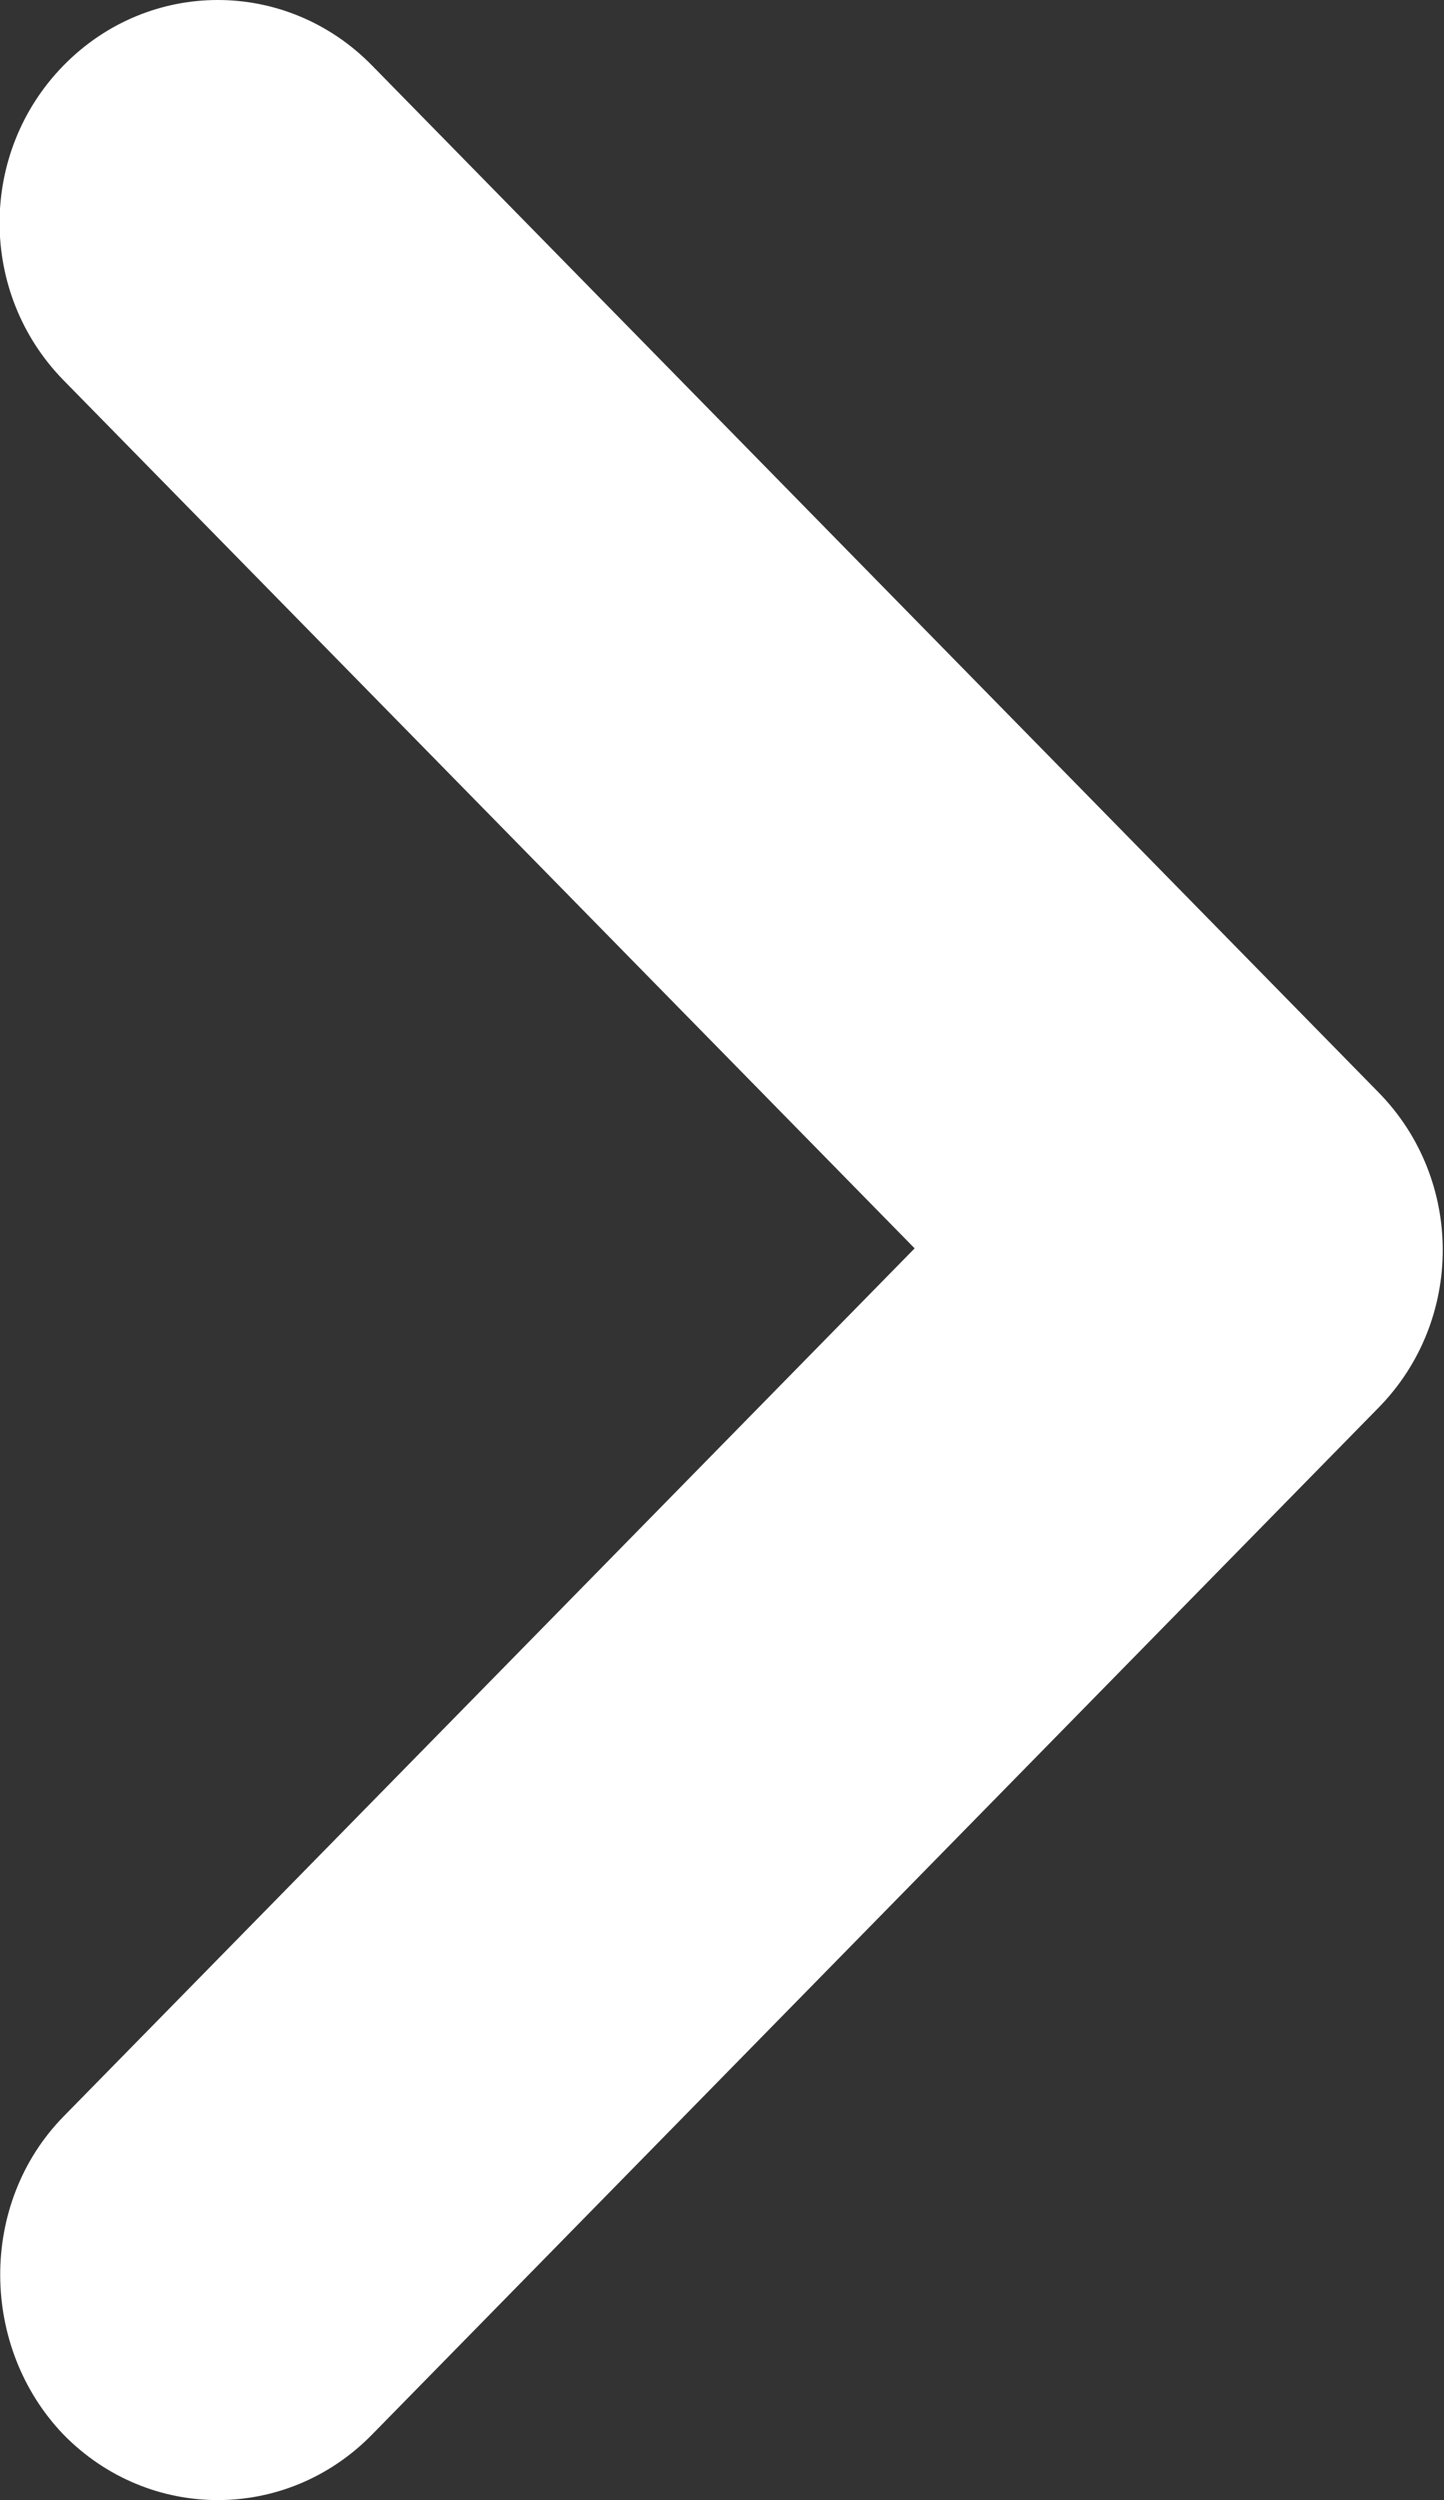<?xml version="1.0" encoding="UTF-8"?><svg id="Layer_2" xmlns="http://www.w3.org/2000/svg" viewBox="0 0 8.62 14.92"><rect x="0" y="0" width="8.62" height="14.92" fill="#333333" stroke="none"/><defs><style>.cls-1{fill:#fff;}</style></defs><g id="Layer_2-2"><g id="Layer_1-2"><g id="Solicitant"><path class="cls-1" d="m.38,12.63l5.08-5.18L.38,2.27C-.13,1.75-.13.91.38.39S1.71-.13,2.22.39l6.01,6.13c.51.52.51,1.36,0,1.88l-6.01,6.13c-.51.52-1.33.52-1.84,0-.5-.52-.51-1.38,0-1.9Z"/></g></g></g></svg>